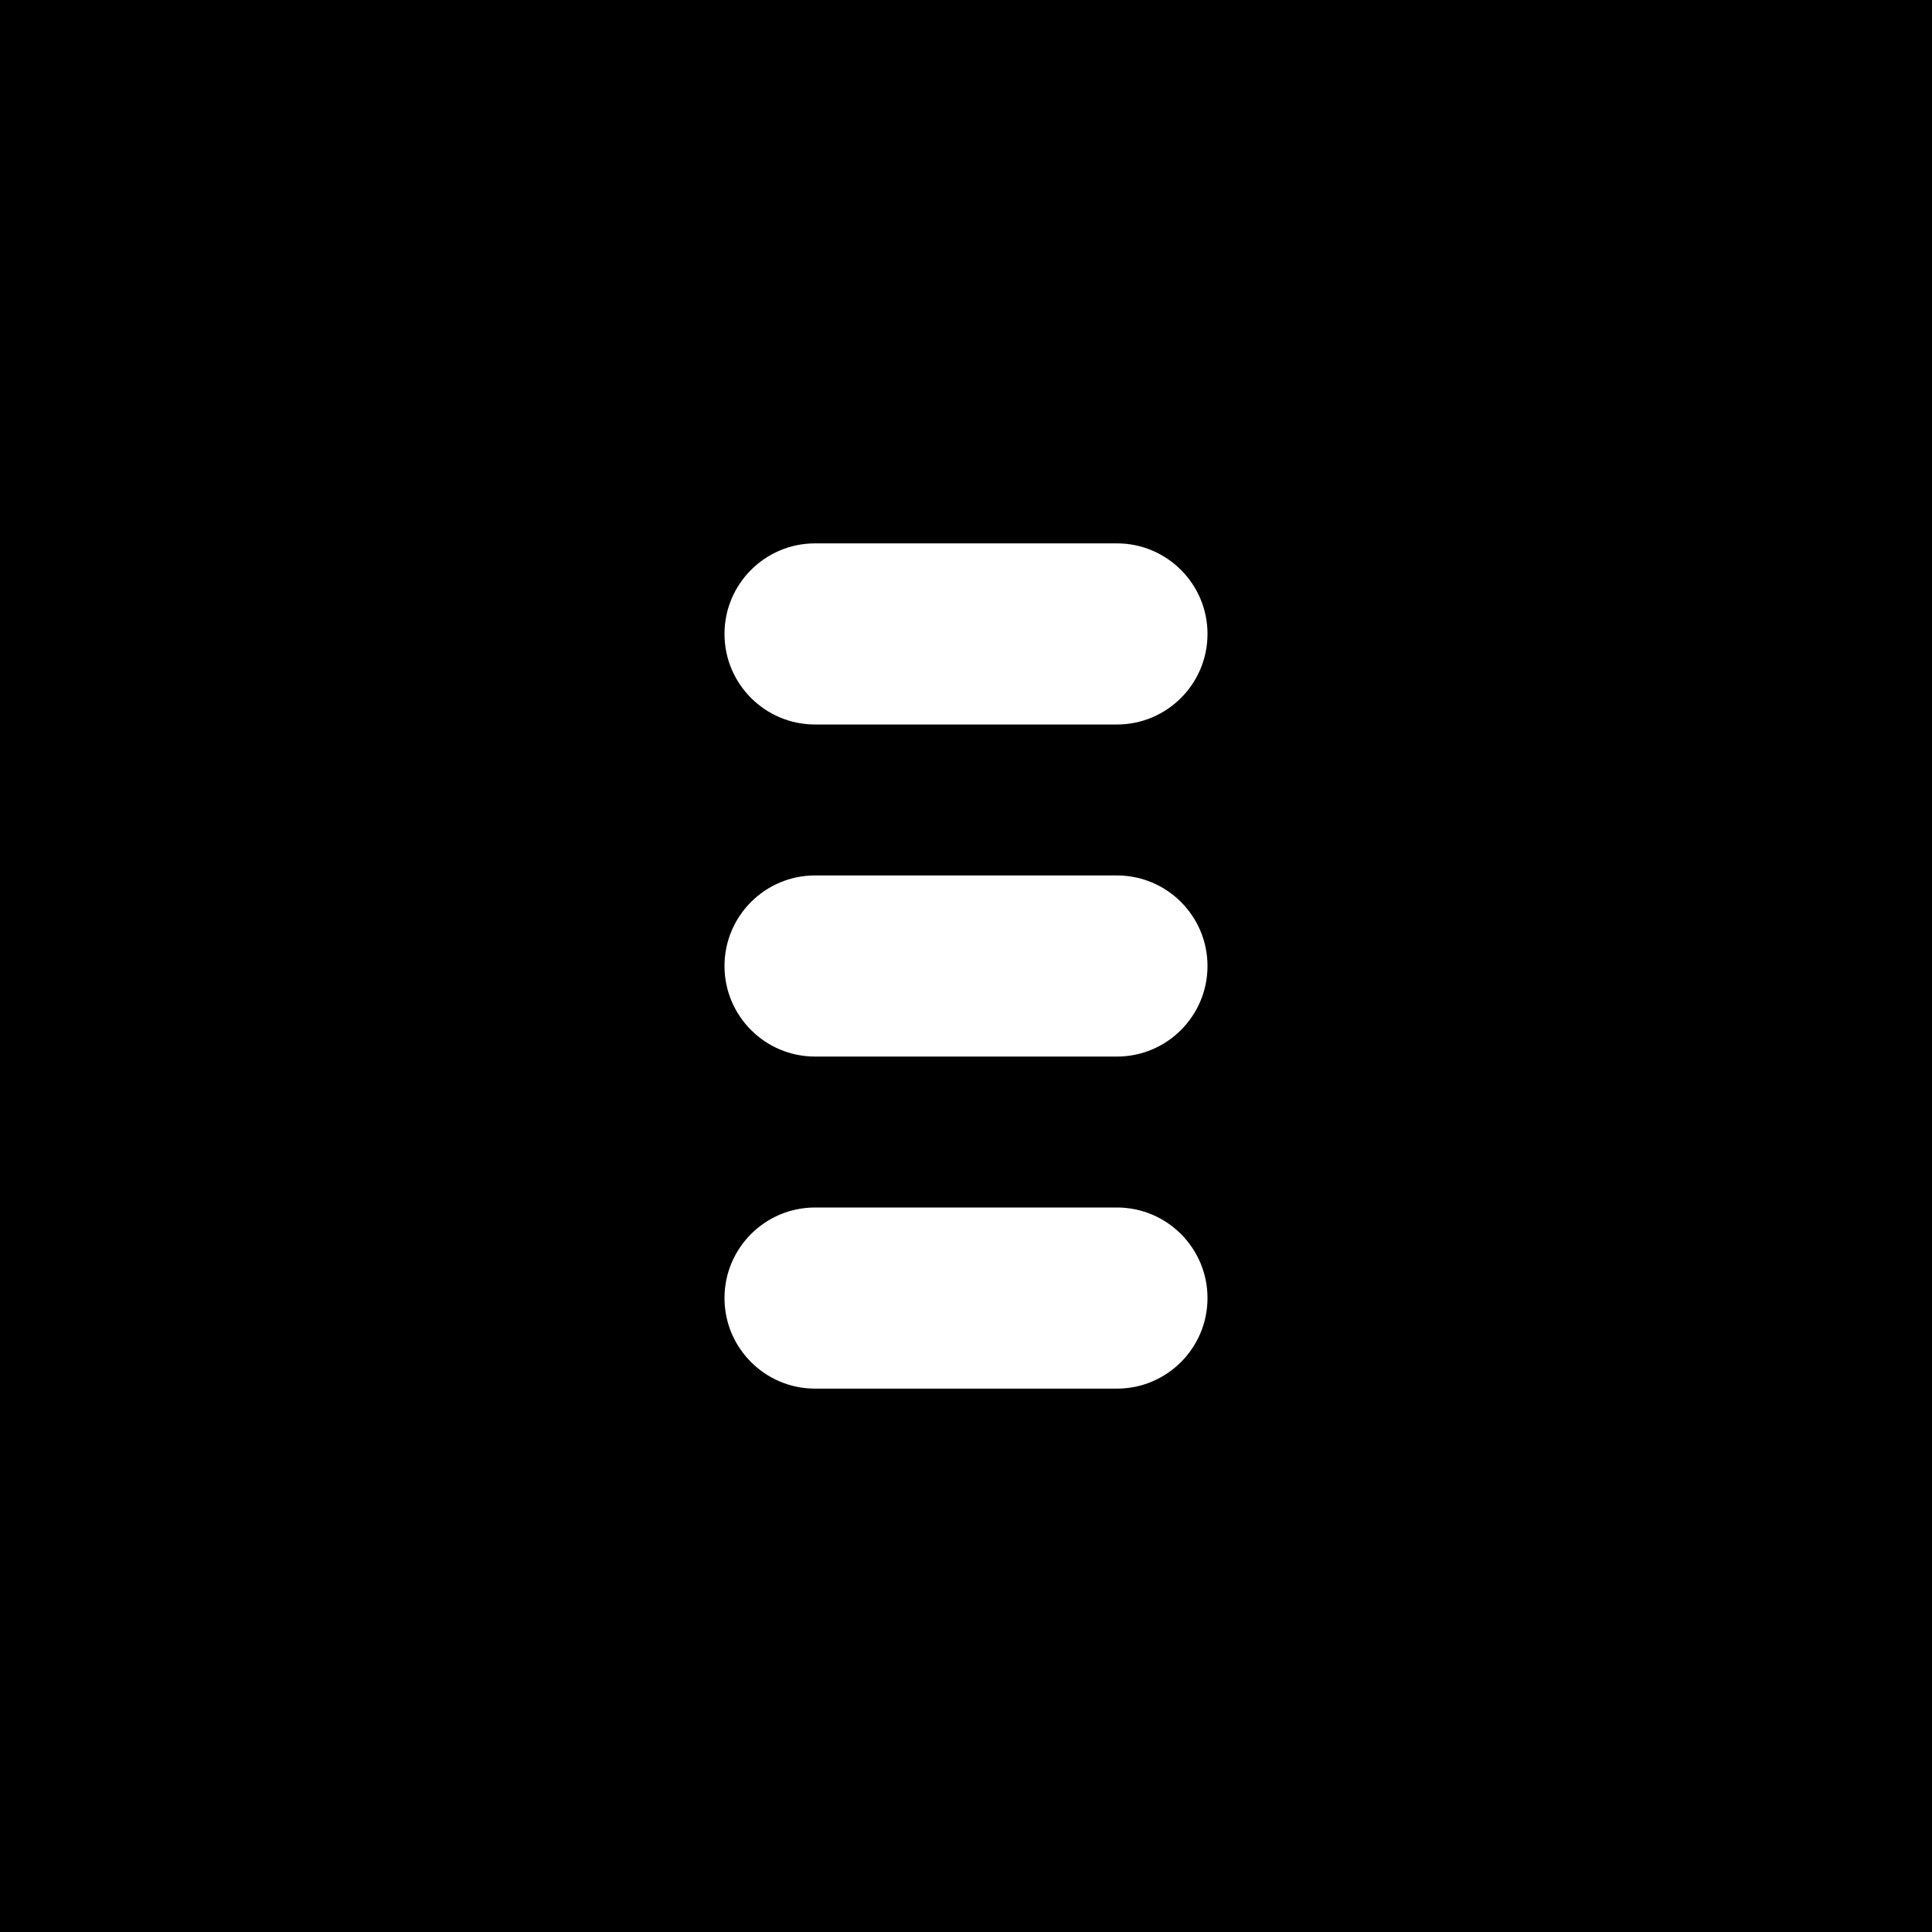 <?xml version="1.0" encoding="UTF-8"?>
<svg width="32" height="32" viewBox="0 0 32 32" fill="none" xmlns="http://www.w3.org/2000/svg">
  <rect width="32" height="32" fill="black"/>
  <path d="M12 10.5C12 9.672 12.672 9 13.5 9H18.5C19.328 9 20 9.672 20 10.5C20 11.328 19.328 12 18.5 12H13.5C12.672 12 12 11.328 12 10.5Z" fill="white"/>
  <path d="M12 16C12 15.172 12.672 14.5 13.5 14.5H18.5C19.328 14.5 20 15.172 20 16C20 16.828 19.328 17.5 18.5 17.5H13.5C12.672 17.5 12 16.828 12 16Z" fill="white"/>
  <path d="M13.5 20C12.672 20 12 20.672 12 21.5C12 22.328 12.672 23 13.5 23H18.5C19.328 23 20 22.328 20 21.5C20 20.672 19.328 20 18.5 20H13.5Z" fill="white"/>
</svg>